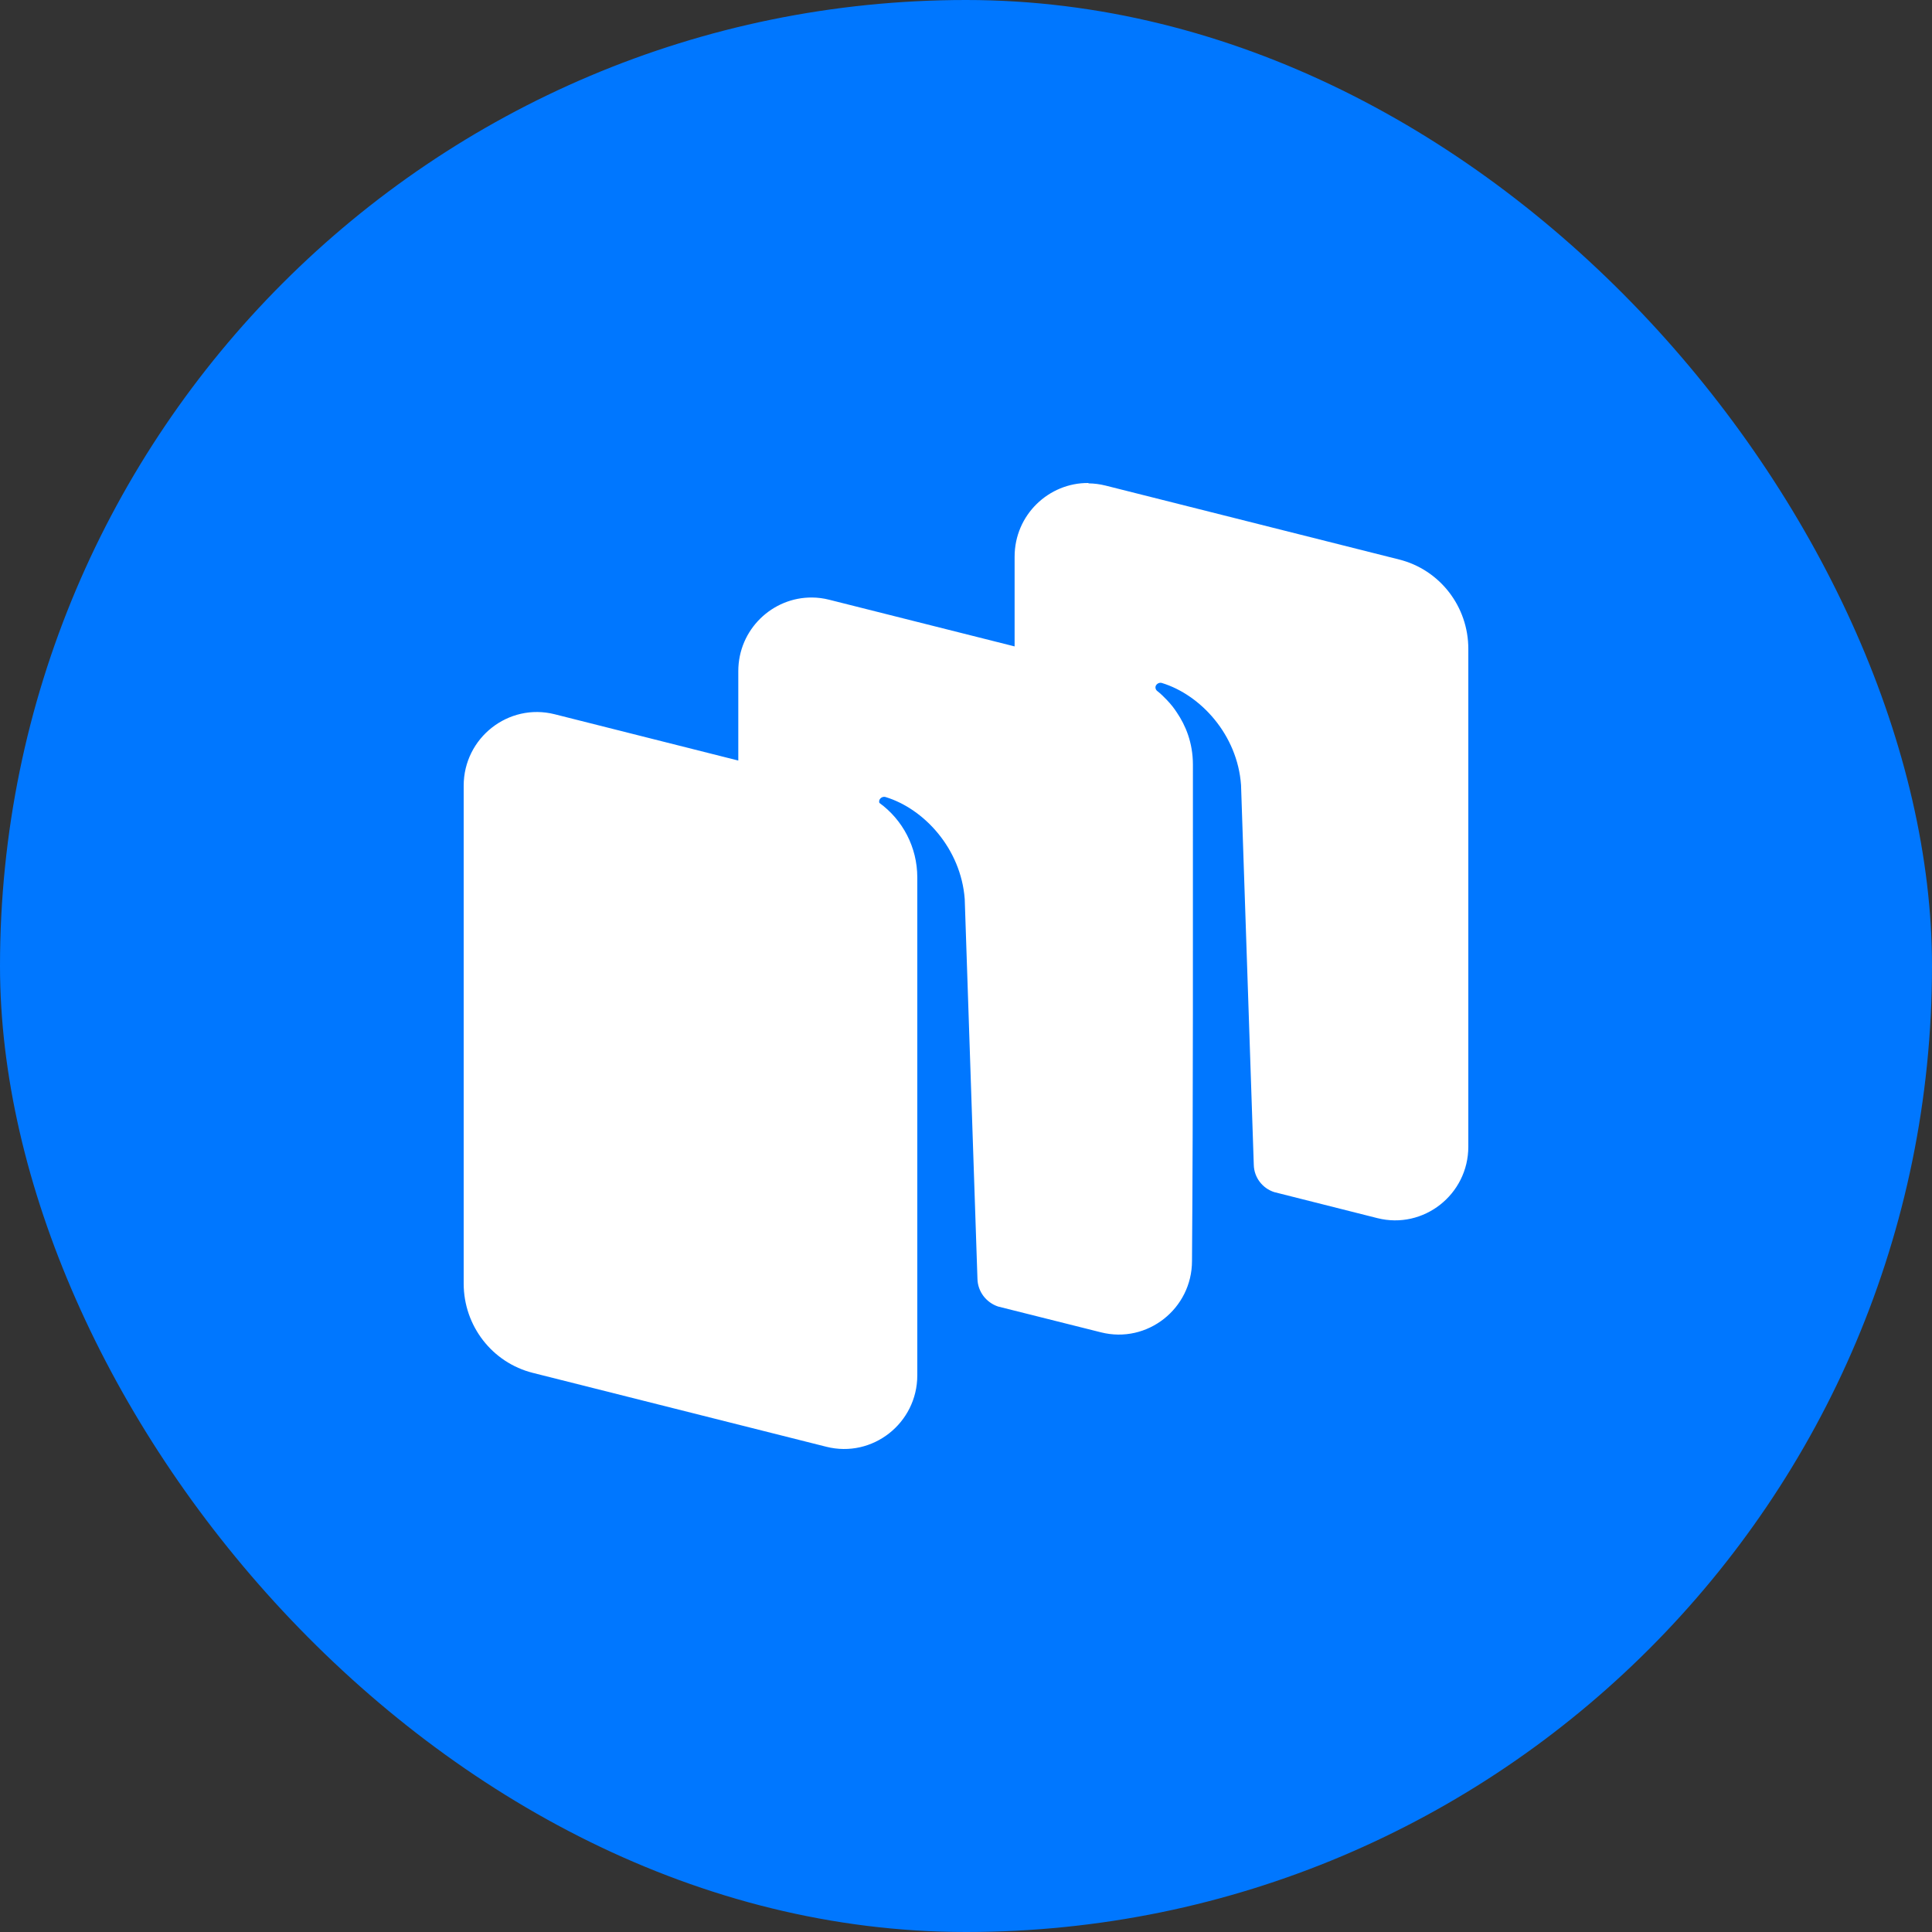 <?xml version="1.0" encoding="UTF-8"?> <svg xmlns="http://www.w3.org/2000/svg" width="100" height="100" viewBox="0 0 100 100" fill="none"><rect x="0" y="0" width="100" height="100" fill="#333333" stroke="none"/><rect width="100" height="100" rx="50" fill="#0077FF"></rect><path d="M56.336 25C54.293 24.98 52.516 26.643 52.516 28.816V33.458L42.922 31.043C42.623 30.967 42.326 30.929 42.034 30.927C39.99 30.907 38.214 32.57 38.214 34.742V39.366L28.708 36.969C26.319 36.368 24 38.19 24 40.668V66.436C24 68.627 25.475 70.53 27.58 71.06L42.771 74.884C45.161 75.486 47.479 73.663 47.479 71.185V45.418C47.479 43.846 46.718 42.428 45.516 41.557C45.497 41.494 45.501 41.423 45.54 41.366C45.607 41.268 45.727 41.221 45.839 41.255C47.837 41.866 49.739 43.931 49.934 46.535L50.593 66.197C50.61 66.856 51.045 67.418 51.659 67.625L56.989 68.962C59.379 69.564 61.698 67.741 61.698 65.263C61.761 56.761 61.742 48.115 61.745 39.585C61.745 38.427 61.357 37.538 60.922 36.892C60.851 36.784 60.777 36.678 60.698 36.576C60.603 36.454 60.499 36.338 60.392 36.225C60.233 36.056 60.064 35.895 59.881 35.752L59.877 35.748C59.802 35.672 59.781 35.552 59.843 35.463C59.909 35.365 60.029 35.318 60.141 35.352C62.14 35.963 64.05 38.028 64.236 40.632L64.896 60.294C64.912 60.947 65.343 61.506 65.953 61.703L71.292 63.05C73.681 63.652 76 61.829 76 59.351V33.584C76 31.393 74.525 29.489 72.42 28.96L57.229 25.135C56.931 25.06 56.633 25.022 56.341 25.019L56.336 25Z" fill="white"></path></svg> 